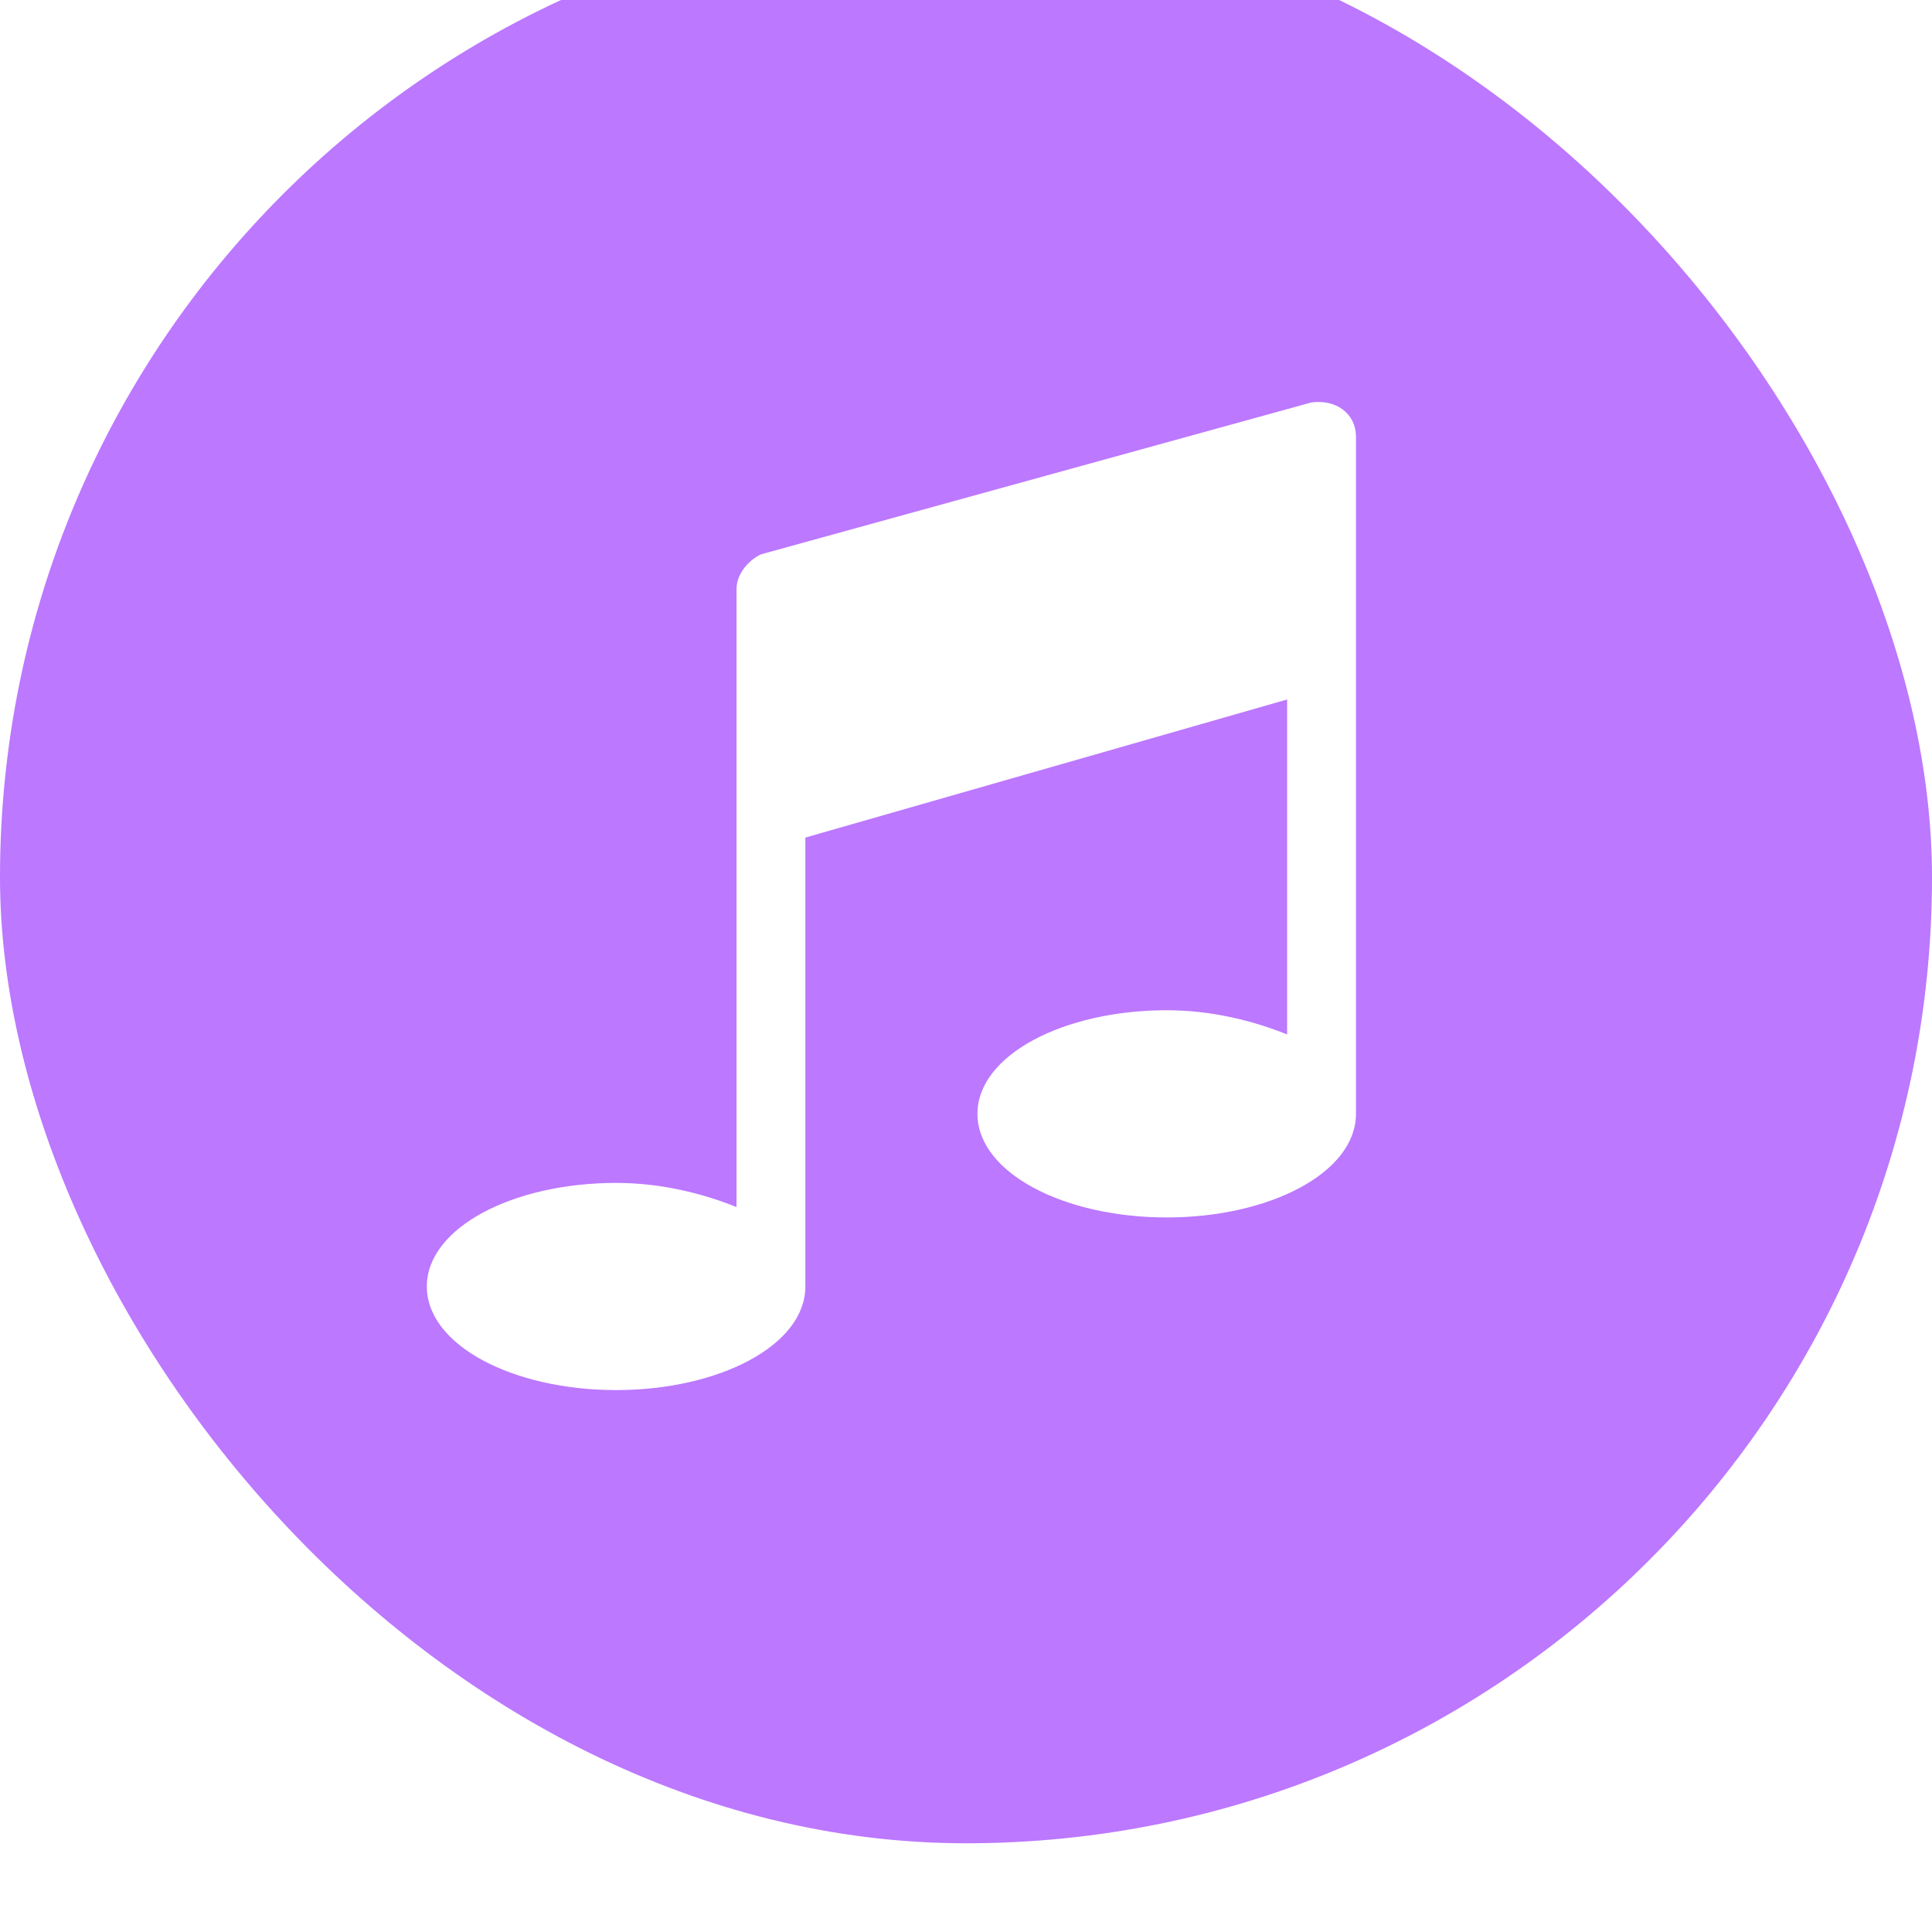 <svg width="40" height="40" viewBox="0 0 40 40" fill="none" xmlns="http://www.w3.org/2000/svg">
<g filter="url(#filter0_i)">
<rect width="40" height="40" rx="20" fill="#BC78FF"/>
</g>
<path d="M27.148 8.333L15.748 11.479C15.463 11.622 15.249 11.908 15.249 12.194V17.341V24.991C14.537 24.705 13.682 24.491 12.755 24.491C10.618 24.491 8.837 25.42 8.837 26.636C8.837 27.851 10.618 28.78 12.755 28.78C14.893 28.78 16.674 27.851 16.674 26.636V17.341L26.649 14.482V21.417C25.936 21.131 25.081 20.916 24.155 20.916C22.018 20.916 20.237 21.846 20.237 23.061C20.237 24.276 22.018 25.206 24.155 25.206C26.293 25.206 28.074 24.276 28.074 23.061V9.048C28.074 8.548 27.646 8.262 27.148 8.333Z" fill="white"/>
<defs>
<filter id="filter0_i" x="0" y="0" width="40" height="40" filterUnits="userSpaceOnUse" color-interpolation-filters="sRGB">
<feFlood flood-opacity="0" result="BackgroundImageFix"/>
<feBlend mode="normal" in="SourceGraphic" in2="BackgroundImageFix" result="shape"/>
<feColorMatrix in="SourceAlpha" type="matrix" values="0 0 0 0 0 0 0 0 0 0 0 0 0 0 0 0 0 0 127 0" result="hardAlpha"/>
<feOffset dy="-1.837"/>
<feComposite in2="hardAlpha" operator="arithmetic" k2="-1" k3="1"/>
<feColorMatrix type="matrix" values="0 0 0 0 0 0 0 0 0 0 0 0 0 0 0 0 0 0 0.1 0"/>
<feBlend mode="normal" in2="shape" result="effect1_innerShadow"/>
</filter>
</defs>
</svg>
